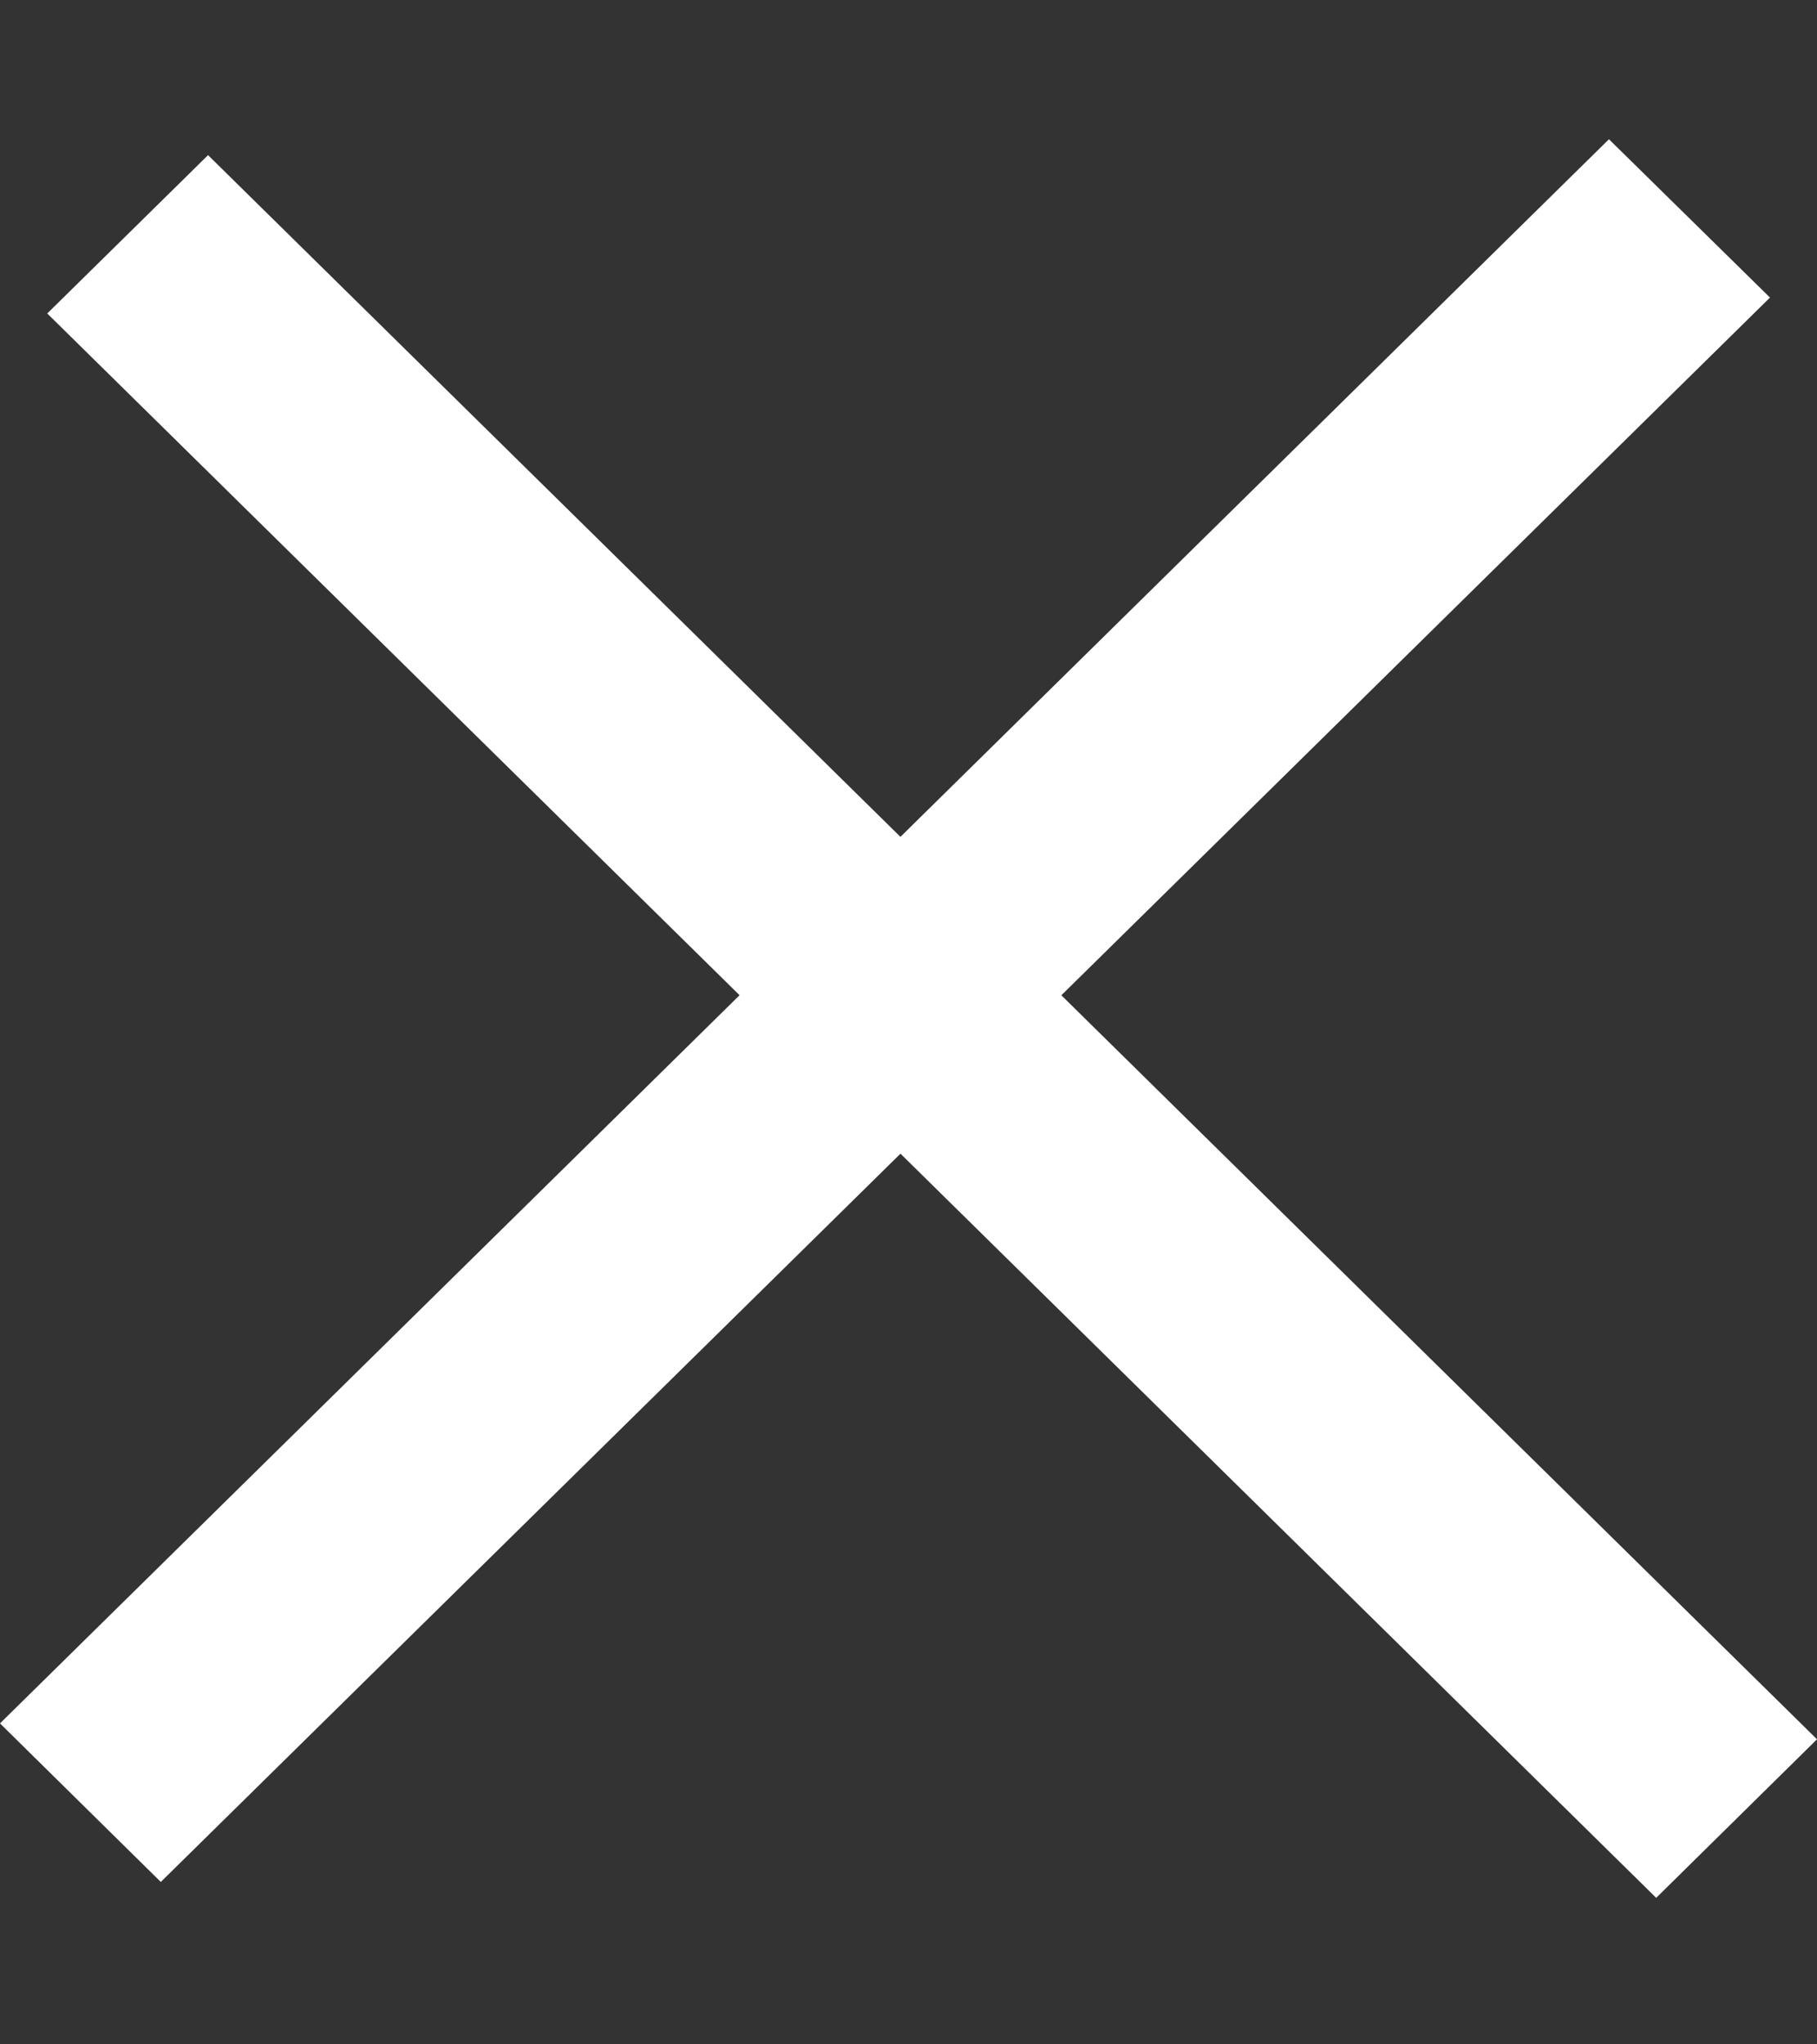 <svg width="8" height="9" viewBox="0 0 8 9" fill="none" xmlns="http://www.w3.org/2000/svg">
<rect x="0" y="0" width="8" height="9" fill="#333333" stroke="none"/>
<path d="M0.708 8.285L7.793 1.31L7.084 0.613L0 7.587L0.708 8.285Z" fill="#ffffff"/>
<path d="M0.208 1.38L7.292 8.355L8 7.657L0.916 0.683L0.208 1.38Z" fill="#ffffff"/>
</svg>
